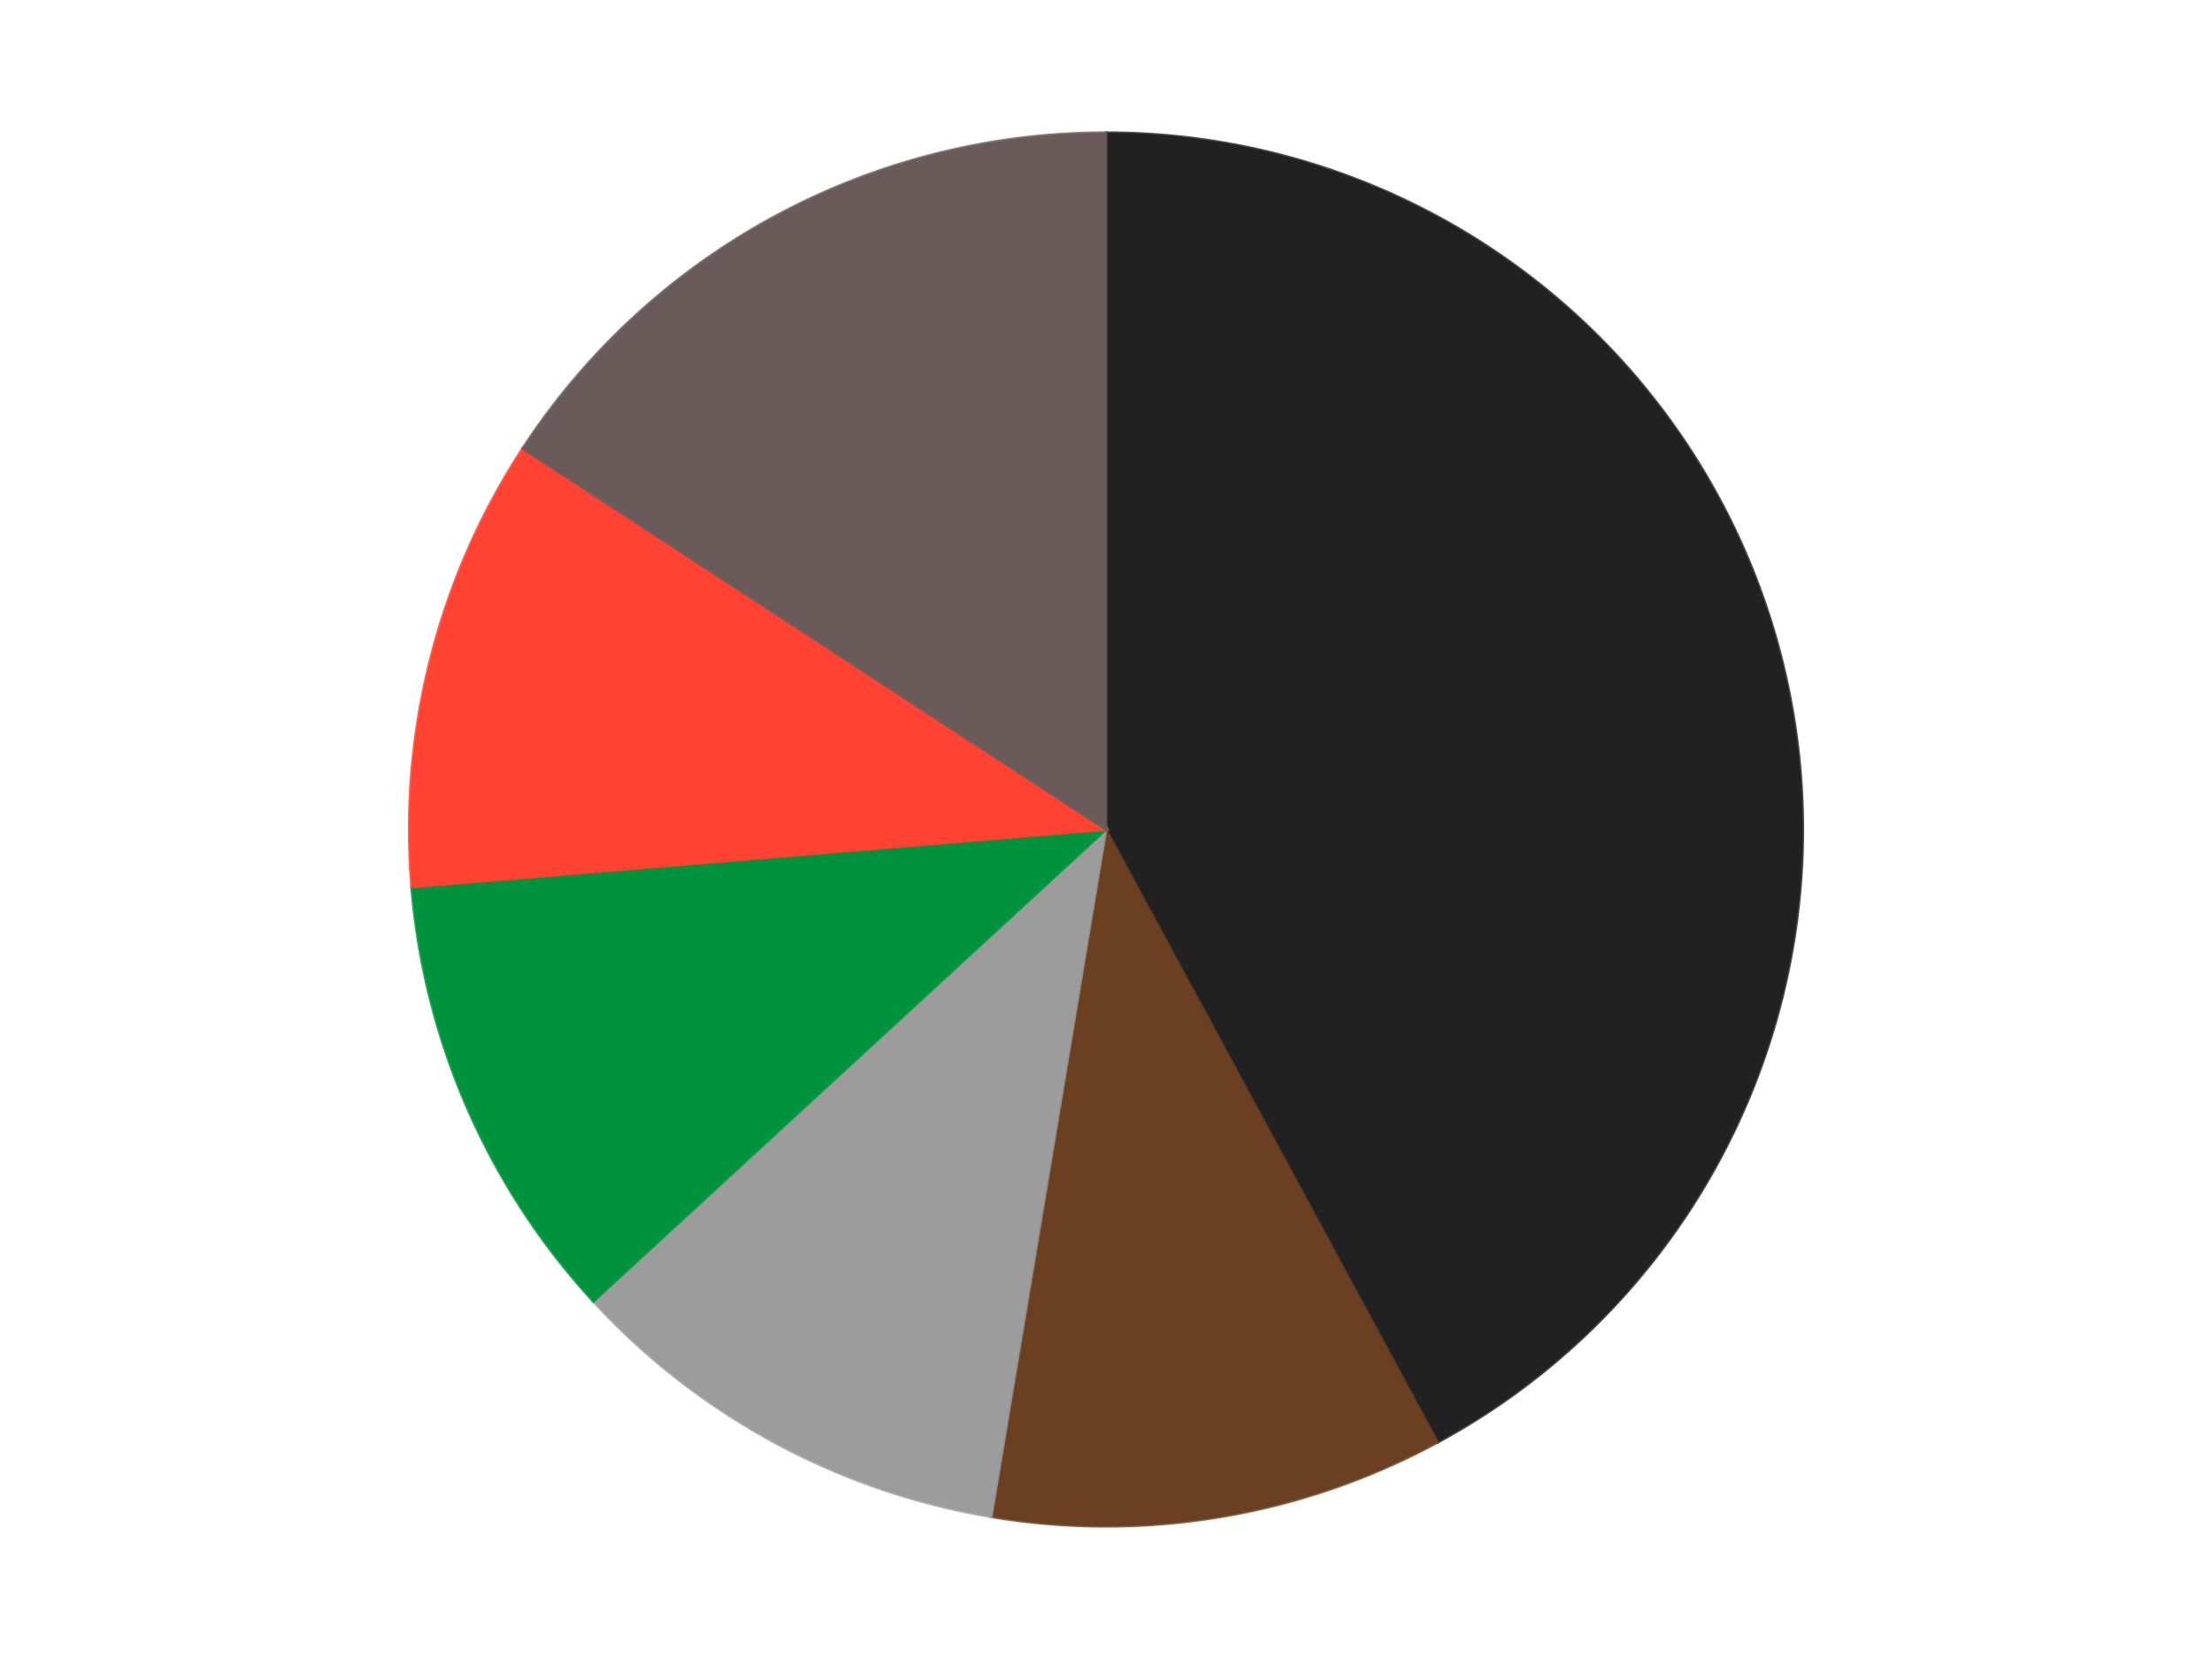 <?xml version='1.0' encoding='utf-8'?>
<svg xmlns="http://www.w3.org/2000/svg" xmlns:xlink="http://www.w3.org/1999/xlink" id="chart-15e240b0-e5d1-496d-90a3-8bb01ea7b331" class="pygal-chart" viewBox="0 0 800 600"><!--Generated with pygal 3.0.4 (lxml) ©Kozea 2012-2016 on 2024-07-06--><!--http://pygal.org--><!--http://github.com/Kozea/pygal--><defs><style type="text/css">#chart-15e240b0-e5d1-496d-90a3-8bb01ea7b331{-webkit-user-select:none;-webkit-font-smoothing:antialiased;font-family:Consolas,"Liberation Mono",Menlo,Courier,monospace}#chart-15e240b0-e5d1-496d-90a3-8bb01ea7b331 .title{font-family:Consolas,"Liberation Mono",Menlo,Courier,monospace;font-size:16px}#chart-15e240b0-e5d1-496d-90a3-8bb01ea7b331 .legends .legend text{font-family:Consolas,"Liberation Mono",Menlo,Courier,monospace;font-size:14px}#chart-15e240b0-e5d1-496d-90a3-8bb01ea7b331 .axis text{font-family:Consolas,"Liberation Mono",Menlo,Courier,monospace;font-size:10px}#chart-15e240b0-e5d1-496d-90a3-8bb01ea7b331 .axis text.major{font-family:Consolas,"Liberation Mono",Menlo,Courier,monospace;font-size:10px}#chart-15e240b0-e5d1-496d-90a3-8bb01ea7b331 .text-overlay text.value{font-family:Consolas,"Liberation Mono",Menlo,Courier,monospace;font-size:16px}#chart-15e240b0-e5d1-496d-90a3-8bb01ea7b331 .text-overlay text.label{font-family:Consolas,"Liberation Mono",Menlo,Courier,monospace;font-size:10px}#chart-15e240b0-e5d1-496d-90a3-8bb01ea7b331 .tooltip{font-family:Consolas,"Liberation Mono",Menlo,Courier,monospace;font-size:14px}#chart-15e240b0-e5d1-496d-90a3-8bb01ea7b331 text.no_data{font-family:Consolas,"Liberation Mono",Menlo,Courier,monospace;font-size:64px}
#chart-15e240b0-e5d1-496d-90a3-8bb01ea7b331{background-color:transparent}#chart-15e240b0-e5d1-496d-90a3-8bb01ea7b331 path,#chart-15e240b0-e5d1-496d-90a3-8bb01ea7b331 line,#chart-15e240b0-e5d1-496d-90a3-8bb01ea7b331 rect,#chart-15e240b0-e5d1-496d-90a3-8bb01ea7b331 circle{-webkit-transition:150ms;-moz-transition:150ms;transition:150ms}#chart-15e240b0-e5d1-496d-90a3-8bb01ea7b331 .graph &gt; .background{fill:transparent}#chart-15e240b0-e5d1-496d-90a3-8bb01ea7b331 .plot &gt; .background{fill:transparent}#chart-15e240b0-e5d1-496d-90a3-8bb01ea7b331 .graph{fill:rgba(0,0,0,.87)}#chart-15e240b0-e5d1-496d-90a3-8bb01ea7b331 text.no_data{fill:rgba(0,0,0,1)}#chart-15e240b0-e5d1-496d-90a3-8bb01ea7b331 .title{fill:rgba(0,0,0,1)}#chart-15e240b0-e5d1-496d-90a3-8bb01ea7b331 .legends .legend text{fill:rgba(0,0,0,.87)}#chart-15e240b0-e5d1-496d-90a3-8bb01ea7b331 .legends .legend:hover text{fill:rgba(0,0,0,1)}#chart-15e240b0-e5d1-496d-90a3-8bb01ea7b331 .axis .line{stroke:rgba(0,0,0,1)}#chart-15e240b0-e5d1-496d-90a3-8bb01ea7b331 .axis .guide.line{stroke:rgba(0,0,0,.54)}#chart-15e240b0-e5d1-496d-90a3-8bb01ea7b331 .axis .major.line{stroke:rgba(0,0,0,.87)}#chart-15e240b0-e5d1-496d-90a3-8bb01ea7b331 .axis text.major{fill:rgba(0,0,0,1)}#chart-15e240b0-e5d1-496d-90a3-8bb01ea7b331 .axis.y .guides:hover .guide.line,#chart-15e240b0-e5d1-496d-90a3-8bb01ea7b331 .line-graph .axis.x .guides:hover .guide.line,#chart-15e240b0-e5d1-496d-90a3-8bb01ea7b331 .stackedline-graph .axis.x .guides:hover .guide.line,#chart-15e240b0-e5d1-496d-90a3-8bb01ea7b331 .xy-graph .axis.x .guides:hover .guide.line{stroke:rgba(0,0,0,1)}#chart-15e240b0-e5d1-496d-90a3-8bb01ea7b331 .axis .guides:hover text{fill:rgba(0,0,0,1)}#chart-15e240b0-e5d1-496d-90a3-8bb01ea7b331 .reactive{fill-opacity:1.0;stroke-opacity:.8;stroke-width:1}#chart-15e240b0-e5d1-496d-90a3-8bb01ea7b331 .ci{stroke:rgba(0,0,0,.87)}#chart-15e240b0-e5d1-496d-90a3-8bb01ea7b331 .reactive.active,#chart-15e240b0-e5d1-496d-90a3-8bb01ea7b331 .active .reactive{fill-opacity:0.6;stroke-opacity:.9;stroke-width:4}#chart-15e240b0-e5d1-496d-90a3-8bb01ea7b331 .ci .reactive.active{stroke-width:1.5}#chart-15e240b0-e5d1-496d-90a3-8bb01ea7b331 .series text{fill:rgba(0,0,0,1)}#chart-15e240b0-e5d1-496d-90a3-8bb01ea7b331 .tooltip rect{fill:transparent;stroke:rgba(0,0,0,1);-webkit-transition:opacity 150ms;-moz-transition:opacity 150ms;transition:opacity 150ms}#chart-15e240b0-e5d1-496d-90a3-8bb01ea7b331 .tooltip .label{fill:rgba(0,0,0,.87)}#chart-15e240b0-e5d1-496d-90a3-8bb01ea7b331 .tooltip .label{fill:rgba(0,0,0,.87)}#chart-15e240b0-e5d1-496d-90a3-8bb01ea7b331 .tooltip .legend{font-size:.8em;fill:rgba(0,0,0,.54)}#chart-15e240b0-e5d1-496d-90a3-8bb01ea7b331 .tooltip .x_label{font-size:.6em;fill:rgba(0,0,0,1)}#chart-15e240b0-e5d1-496d-90a3-8bb01ea7b331 .tooltip .xlink{font-size:.5em;text-decoration:underline}#chart-15e240b0-e5d1-496d-90a3-8bb01ea7b331 .tooltip .value{font-size:1.5em}#chart-15e240b0-e5d1-496d-90a3-8bb01ea7b331 .bound{font-size:.5em}#chart-15e240b0-e5d1-496d-90a3-8bb01ea7b331 .max-value{font-size:.75em;fill:rgba(0,0,0,.54)}#chart-15e240b0-e5d1-496d-90a3-8bb01ea7b331 .map-element{fill:transparent;stroke:rgba(0,0,0,.54) !important}#chart-15e240b0-e5d1-496d-90a3-8bb01ea7b331 .map-element .reactive{fill-opacity:inherit;stroke-opacity:inherit}#chart-15e240b0-e5d1-496d-90a3-8bb01ea7b331 .color-0,#chart-15e240b0-e5d1-496d-90a3-8bb01ea7b331 .color-0 a:visited{stroke:#F44336;fill:#F44336}#chart-15e240b0-e5d1-496d-90a3-8bb01ea7b331 .color-1,#chart-15e240b0-e5d1-496d-90a3-8bb01ea7b331 .color-1 a:visited{stroke:#3F51B5;fill:#3F51B5}#chart-15e240b0-e5d1-496d-90a3-8bb01ea7b331 .color-2,#chart-15e240b0-e5d1-496d-90a3-8bb01ea7b331 .color-2 a:visited{stroke:#009688;fill:#009688}#chart-15e240b0-e5d1-496d-90a3-8bb01ea7b331 .color-3,#chart-15e240b0-e5d1-496d-90a3-8bb01ea7b331 .color-3 a:visited{stroke:#FFC107;fill:#FFC107}#chart-15e240b0-e5d1-496d-90a3-8bb01ea7b331 .color-4,#chart-15e240b0-e5d1-496d-90a3-8bb01ea7b331 .color-4 a:visited{stroke:#FF5722;fill:#FF5722}#chart-15e240b0-e5d1-496d-90a3-8bb01ea7b331 .color-5,#chart-15e240b0-e5d1-496d-90a3-8bb01ea7b331 .color-5 a:visited{stroke:#9C27B0;fill:#9C27B0}#chart-15e240b0-e5d1-496d-90a3-8bb01ea7b331 .text-overlay .color-0 text{fill:black}#chart-15e240b0-e5d1-496d-90a3-8bb01ea7b331 .text-overlay .color-1 text{fill:black}#chart-15e240b0-e5d1-496d-90a3-8bb01ea7b331 .text-overlay .color-2 text{fill:black}#chart-15e240b0-e5d1-496d-90a3-8bb01ea7b331 .text-overlay .color-3 text{fill:black}#chart-15e240b0-e5d1-496d-90a3-8bb01ea7b331 .text-overlay .color-4 text{fill:black}#chart-15e240b0-e5d1-496d-90a3-8bb01ea7b331 .text-overlay .color-5 text{fill:black}
#chart-15e240b0-e5d1-496d-90a3-8bb01ea7b331 text.no_data{text-anchor:middle}#chart-15e240b0-e5d1-496d-90a3-8bb01ea7b331 .guide.line{fill:none}#chart-15e240b0-e5d1-496d-90a3-8bb01ea7b331 .centered{text-anchor:middle}#chart-15e240b0-e5d1-496d-90a3-8bb01ea7b331 .title{text-anchor:middle}#chart-15e240b0-e5d1-496d-90a3-8bb01ea7b331 .legends .legend text{fill-opacity:1}#chart-15e240b0-e5d1-496d-90a3-8bb01ea7b331 .axis.x text{text-anchor:middle}#chart-15e240b0-e5d1-496d-90a3-8bb01ea7b331 .axis.x:not(.web) text[transform]{text-anchor:start}#chart-15e240b0-e5d1-496d-90a3-8bb01ea7b331 .axis.x:not(.web) text[transform].backwards{text-anchor:end}#chart-15e240b0-e5d1-496d-90a3-8bb01ea7b331 .axis.y text{text-anchor:end}#chart-15e240b0-e5d1-496d-90a3-8bb01ea7b331 .axis.y text[transform].backwards{text-anchor:start}#chart-15e240b0-e5d1-496d-90a3-8bb01ea7b331 .axis.y2 text{text-anchor:start}#chart-15e240b0-e5d1-496d-90a3-8bb01ea7b331 .axis.y2 text[transform].backwards{text-anchor:end}#chart-15e240b0-e5d1-496d-90a3-8bb01ea7b331 .axis .guide.line{stroke-dasharray:4,4;stroke:black}#chart-15e240b0-e5d1-496d-90a3-8bb01ea7b331 .axis .major.guide.line{stroke-dasharray:6,6;stroke:black}#chart-15e240b0-e5d1-496d-90a3-8bb01ea7b331 .horizontal .axis.y .guide.line,#chart-15e240b0-e5d1-496d-90a3-8bb01ea7b331 .horizontal .axis.y2 .guide.line,#chart-15e240b0-e5d1-496d-90a3-8bb01ea7b331 .vertical .axis.x .guide.line{opacity:0}#chart-15e240b0-e5d1-496d-90a3-8bb01ea7b331 .horizontal .axis.always_show .guide.line,#chart-15e240b0-e5d1-496d-90a3-8bb01ea7b331 .vertical .axis.always_show .guide.line{opacity:1 !important}#chart-15e240b0-e5d1-496d-90a3-8bb01ea7b331 .axis.y .guides:hover .guide.line,#chart-15e240b0-e5d1-496d-90a3-8bb01ea7b331 .axis.y2 .guides:hover .guide.line,#chart-15e240b0-e5d1-496d-90a3-8bb01ea7b331 .axis.x .guides:hover .guide.line{opacity:1}#chart-15e240b0-e5d1-496d-90a3-8bb01ea7b331 .axis .guides:hover text{opacity:1}#chart-15e240b0-e5d1-496d-90a3-8bb01ea7b331 .nofill{fill:none}#chart-15e240b0-e5d1-496d-90a3-8bb01ea7b331 .subtle-fill{fill-opacity:.2}#chart-15e240b0-e5d1-496d-90a3-8bb01ea7b331 .dot{stroke-width:1px;fill-opacity:1;stroke-opacity:1}#chart-15e240b0-e5d1-496d-90a3-8bb01ea7b331 .dot.active{stroke-width:5px}#chart-15e240b0-e5d1-496d-90a3-8bb01ea7b331 .dot.negative{fill:transparent}#chart-15e240b0-e5d1-496d-90a3-8bb01ea7b331 text,#chart-15e240b0-e5d1-496d-90a3-8bb01ea7b331 tspan{stroke:none !important}#chart-15e240b0-e5d1-496d-90a3-8bb01ea7b331 .series text.active{opacity:1}#chart-15e240b0-e5d1-496d-90a3-8bb01ea7b331 .tooltip rect{fill-opacity:.95;stroke-width:.5}#chart-15e240b0-e5d1-496d-90a3-8bb01ea7b331 .tooltip text{fill-opacity:1}#chart-15e240b0-e5d1-496d-90a3-8bb01ea7b331 .showable{visibility:hidden}#chart-15e240b0-e5d1-496d-90a3-8bb01ea7b331 .showable.shown{visibility:visible}#chart-15e240b0-e5d1-496d-90a3-8bb01ea7b331 .gauge-background{fill:rgba(229,229,229,1);stroke:none}#chart-15e240b0-e5d1-496d-90a3-8bb01ea7b331 .bg-lines{stroke:transparent;stroke-width:2px}</style><script type="text/javascript">window.pygal = window.pygal || {};window.pygal.config = window.pygal.config || {};window.pygal.config['15e240b0-e5d1-496d-90a3-8bb01ea7b331'] = {"allow_interruptions": false, "box_mode": "extremes", "classes": ["pygal-chart"], "css": ["file://style.css", "file://graph.css"], "defs": [], "disable_xml_declaration": false, "dots_size": 2.5, "dynamic_print_values": false, "explicit_size": false, "fill": false, "force_uri_protocol": "https", "formatter": null, "half_pie": false, "height": 600, "include_x_axis": false, "inner_radius": 0, "interpolate": null, "interpolation_parameters": {}, "interpolation_precision": 250, "inverse_y_axis": false, "js": ["//kozea.github.io/pygal.js/2.0.x/pygal-tooltips.min.js"], "legend_at_bottom": false, "legend_at_bottom_columns": null, "legend_box_size": 12, "logarithmic": false, "margin": 20, "margin_bottom": null, "margin_left": null, "margin_right": null, "margin_top": null, "max_scale": 16, "min_scale": 4, "missing_value_fill_truncation": "x", "no_data_text": "No data", "no_prefix": false, "order_min": null, "pretty_print": false, "print_labels": false, "print_values": false, "print_values_position": "center", "print_zeroes": true, "range": null, "rounded_bars": null, "secondary_range": null, "show_dots": true, "show_legend": false, "show_minor_x_labels": true, "show_minor_y_labels": true, "show_only_major_dots": false, "show_x_guides": false, "show_x_labels": true, "show_y_guides": true, "show_y_labels": true, "spacing": 10, "stack_from_top": false, "strict": false, "stroke": true, "stroke_style": null, "style": {"background": "transparent", "ci_colors": [], "colors": ["#F44336", "#3F51B5", "#009688", "#FFC107", "#FF5722", "#9C27B0", "#03A9F4", "#8BC34A", "#FF9800", "#E91E63", "#2196F3", "#4CAF50", "#FFEB3B", "#673AB7", "#00BCD4", "#CDDC39", "#9E9E9E", "#607D8B"], "dot_opacity": "1", "font_family": "Consolas, \"Liberation Mono\", Menlo, Courier, monospace", "foreground": "rgba(0, 0, 0, .87)", "foreground_strong": "rgba(0, 0, 0, 1)", "foreground_subtle": "rgba(0, 0, 0, .54)", "guide_stroke_color": "black", "guide_stroke_dasharray": "4,4", "label_font_family": "Consolas, \"Liberation Mono\", Menlo, Courier, monospace", "label_font_size": 10, "legend_font_family": "Consolas, \"Liberation Mono\", Menlo, Courier, monospace", "legend_font_size": 14, "major_guide_stroke_color": "black", "major_guide_stroke_dasharray": "6,6", "major_label_font_family": "Consolas, \"Liberation Mono\", Menlo, Courier, monospace", "major_label_font_size": 10, "no_data_font_family": "Consolas, \"Liberation Mono\", Menlo, Courier, monospace", "no_data_font_size": 64, "opacity": "1.0", "opacity_hover": "0.6", "plot_background": "transparent", "stroke_opacity": ".8", "stroke_opacity_hover": ".9", "stroke_width": "1", "stroke_width_hover": "4", "title_font_family": "Consolas, \"Liberation Mono\", Menlo, Courier, monospace", "title_font_size": 16, "tooltip_font_family": "Consolas, \"Liberation Mono\", Menlo, Courier, monospace", "tooltip_font_size": 14, "transition": "150ms", "value_background": "rgba(229, 229, 229, 1)", "value_colors": [], "value_font_family": "Consolas, \"Liberation Mono\", Menlo, Courier, monospace", "value_font_size": 16, "value_label_font_family": "Consolas, \"Liberation Mono\", Menlo, Courier, monospace", "value_label_font_size": 10}, "title": null, "tooltip_border_radius": 0, "tooltip_fancy_mode": true, "truncate_label": null, "truncate_legend": null, "width": 800, "x_label_rotation": 0, "x_labels": null, "x_labels_major": null, "x_labels_major_count": null, "x_labels_major_every": null, "x_title": null, "xrange": null, "y_label_rotation": 0, "y_labels": null, "y_labels_major": null, "y_labels_major_count": null, "y_labels_major_every": null, "y_title": null, "zero": 0, "legends": ["Black", "Brown", "Light Gray", "Green", "Trans-Neon Orange", "Dark Gray"]}</script><script type="text/javascript" xlink:href="https://kozea.github.io/pygal.js/2.0.x/pygal-tooltips.min.js"/></defs><title>Pygal</title><g class="graph pie-graph vertical"><rect x="0" y="0" width="800" height="600" class="background"/><g transform="translate(20, 20)" class="plot"><rect x="0" y="0" width="760" height="560" class="background"/><g class="series serie-0 color-0"><g class="slices"><g class="slice" style="fill: #212121; stroke: #212121"><path d="M380 28 A252 252 0 0 1 499.939 501.627 L380 280 A0 0 0 0 0 380 280 z" class="slice reactive tooltip-trigger"/><desc class="value">8</desc><desc class="x centered">502.14443350835563</desc><desc class="y centered">249.0688286202593</desc></g></g></g><g class="series serie-1 color-1"><g class="slices"><g class="slice" style="fill: #6B3F22; stroke: #6B3F22"><path d="M499.939 501.627 A252 252 0 0 1 338.522 528.563 L380 280 A0 0 0 0 0 380 280 z" class="slice reactive tooltip-trigger"/><desc class="value">2</desc><desc class="x centered">400.73891837537246</desc><desc class="y centered">404.281524228743</desc></g></g></g><g class="series serie-2 color-2"><g class="slices"><g class="slice" style="fill: #9C9C9C; stroke: #9C9C9C"><path d="M338.522 528.563 A252 252 0 0 1 194.598 450.675 L380 280 A0 0 0 0 0 380 280 z" class="slice reactive tooltip-trigger"/><desc class="value">2</desc><desc class="x centered">320.0306284773287</desc><desc class="y centered">390.8136926520176</desc></g></g></g><g class="series serie-3 color-3"><g class="slices"><g class="slice" style="fill: #00923D; stroke: #00923D"><path d="M194.598 450.675 A252 252 0 0 1 128.861 300.81 L380 280 A0 0 0 0 0 380 280 z" class="slice reactive tooltip-trigger"/><desc class="value">2</desc><desc class="x centered">264.61256084146277</desc><desc class="y centered">330.6136235062742</desc></g></g></g><g class="series serie-4 color-4"><g class="slices"><g class="slice" style="fill: #FF4231; stroke: #FF4231"><path d="M128.861 300.81 A252 252 0 0 1 169.034 142.169 L380 280 A0 0 0 0 0 380 280 z" class="slice reactive tooltip-trigger"/><desc class="value">2</desc><desc class="x centered">257.85556649164437</desc><desc class="y centered">249.06882862025935</desc></g></g></g><g class="series serie-5 color-5"><g class="slices"><g class="slice" style="fill: #6B5A5A; stroke: #6B5A5A"><path d="M169.034 142.169 A252 252 0 0 1 380 28 L380 280 A0 0 0 0 0 380 280 z" class="slice reactive tooltip-trigger"/><desc class="value">3</desc><desc class="x centered">320.03062847732866</desc><desc class="y centered">169.18630734798242</desc></g></g></g></g><g class="titles"/><g transform="translate(20, 20)" class="plot overlay"><g class="series serie-0 color-0"/><g class="series serie-1 color-1"/><g class="series serie-2 color-2"/><g class="series serie-3 color-3"/><g class="series serie-4 color-4"/><g class="series serie-5 color-5"/></g><g transform="translate(20, 20)" class="plot text-overlay"><g class="series serie-0 color-0"/><g class="series serie-1 color-1"/><g class="series serie-2 color-2"/><g class="series serie-3 color-3"/><g class="series serie-4 color-4"/><g class="series serie-5 color-5"/></g><g transform="translate(20, 20)" class="plot tooltip-overlay"><g transform="translate(0 0)" style="opacity: 0" class="tooltip"><rect rx="0" ry="0" width="0" height="0" class="tooltip-box"/><g class="text"/></g></g></g></svg>